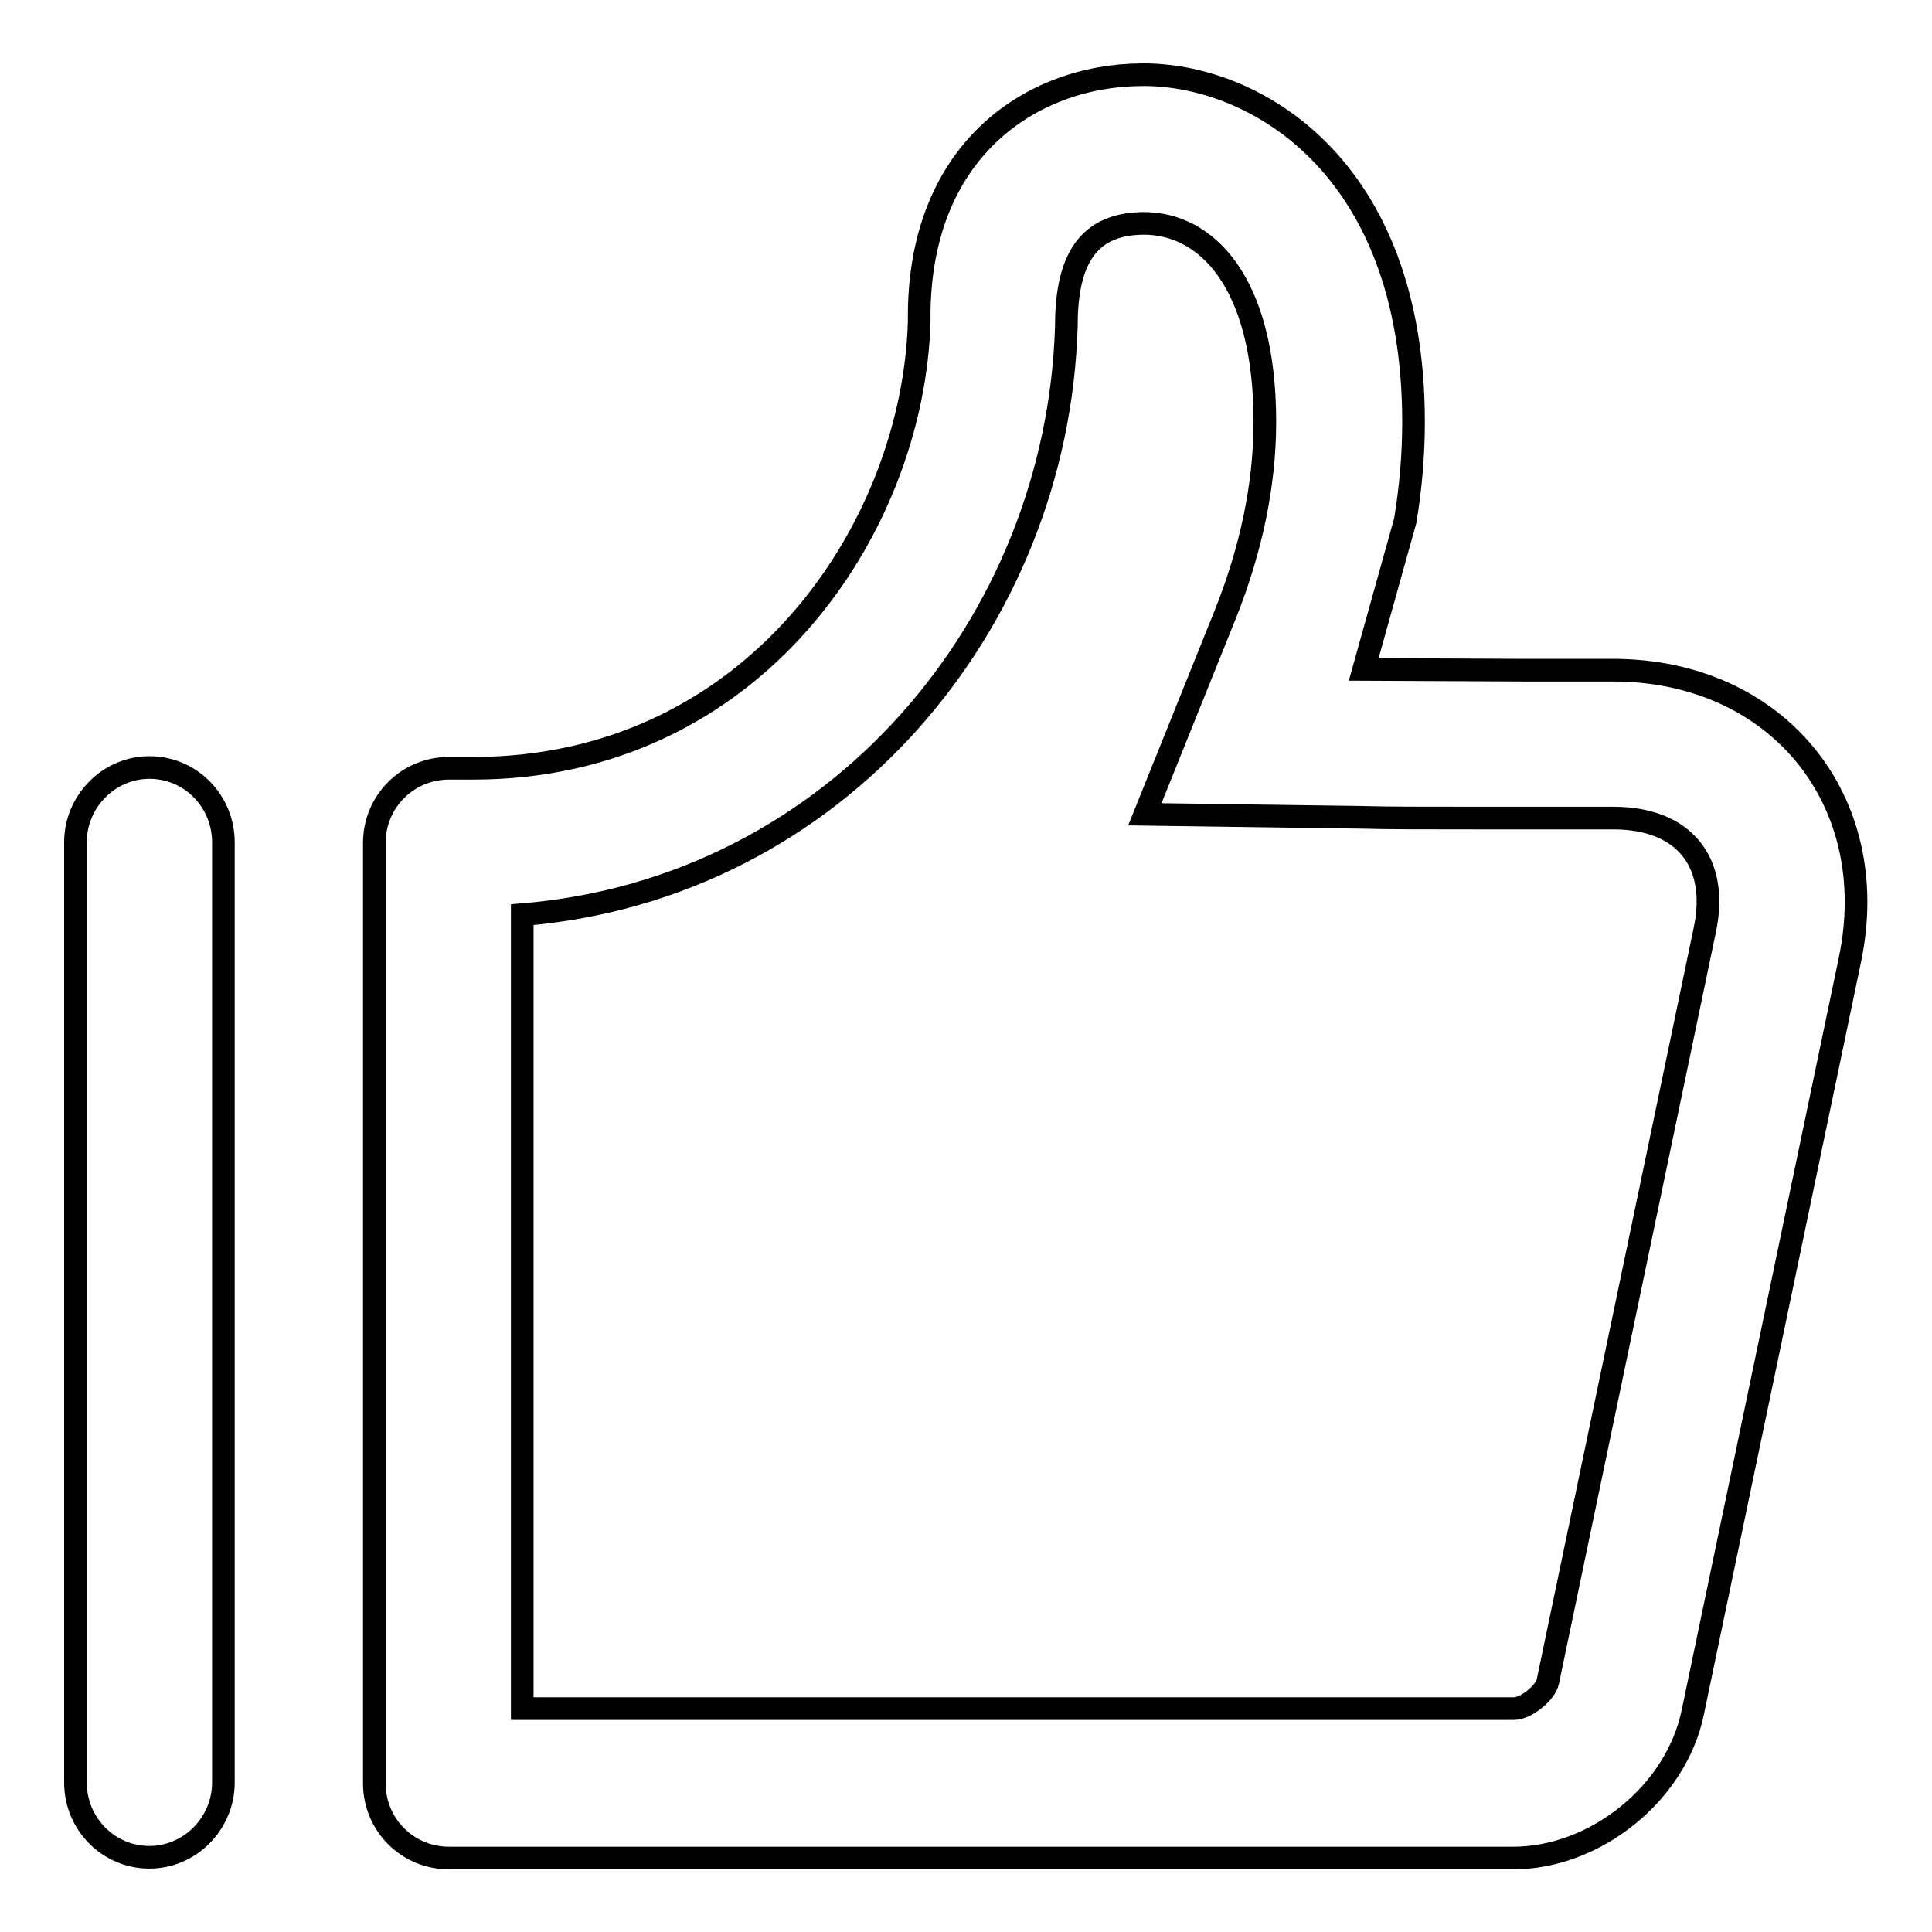 <?xml version="1.0" encoding="utf-8"?>
<!-- Svg Vector Icons : http://www.onlinewebfonts.com/icon -->
<!DOCTYPE svg PUBLIC "-//W3C//DTD SVG 1.1//EN" "http://www.w3.org/Graphics/SVG/1.1/DTD/svg11.dtd">
<svg version="1.1" xmlns="http://www.w3.org/2000/svg" xmlns:xlink="http://www.w3.org/1999/xlink" x="0px" y="0px" viewBox="0 0 256 256" enable-background="new 0 0 256 256" xml:space="preserve">
<g> <path stroke-width="3" fill-opacity="0" stroke="#000000"  d="M29.6,111.6c0-5.4-4.3-9.9-9.8-9.9c0,0,0,0,0,0c-5.4,0-9.8,4.5-9.8,9.9v124.6c0,5.5,4.4,9.9,9.8,9.9 c5.4,0,9.8-4.5,9.8-9.9L29.6,111.6L29.6,111.6z M69.3,226.4h131.3c1.6,0,4.2-2.1,4.5-3.6l20.8-99.6c1.9-9-2.8-14.8-12.1-14.8h-4.6 c-4.5,0-9,0-13.2,0c-7.1,0-12.5,0-15.6-0.1l-28.7-0.4l10.7-26.6c3.3-8.3,5.2-16.9,5.2-25.4c0-18.6-7.8-26.4-16.2-26.3 c-6.4,0.1-10.1,3.7-10.1,13.5c-1.1,39.5-30.5,74.7-72.1,78.1V226.4L69.3,226.4z M180.7,88.7l20.9,0.1c6.6,0,12.1,0,12.1,0 c21.8,0,35.9,17.3,31.4,38.5l-20.8,99.6c-2.2,10.7-12.9,19.3-23.8,19.3H59.5c-5.5,0-9.9-4.4-9.9-9.9V111.7c0-5.5,4.4-9.9,9.9-9.9 h3.2c37.1,0,58.3-31.7,59.1-59.2C121.5,20,136.6,10,151.2,9.9c14.6-0.2,36.1,11.7,36.1,46c0,4.5-0.4,8.9-1.1,13.1L180.7,88.7 L180.7,88.7z"/></g>
</svg>
